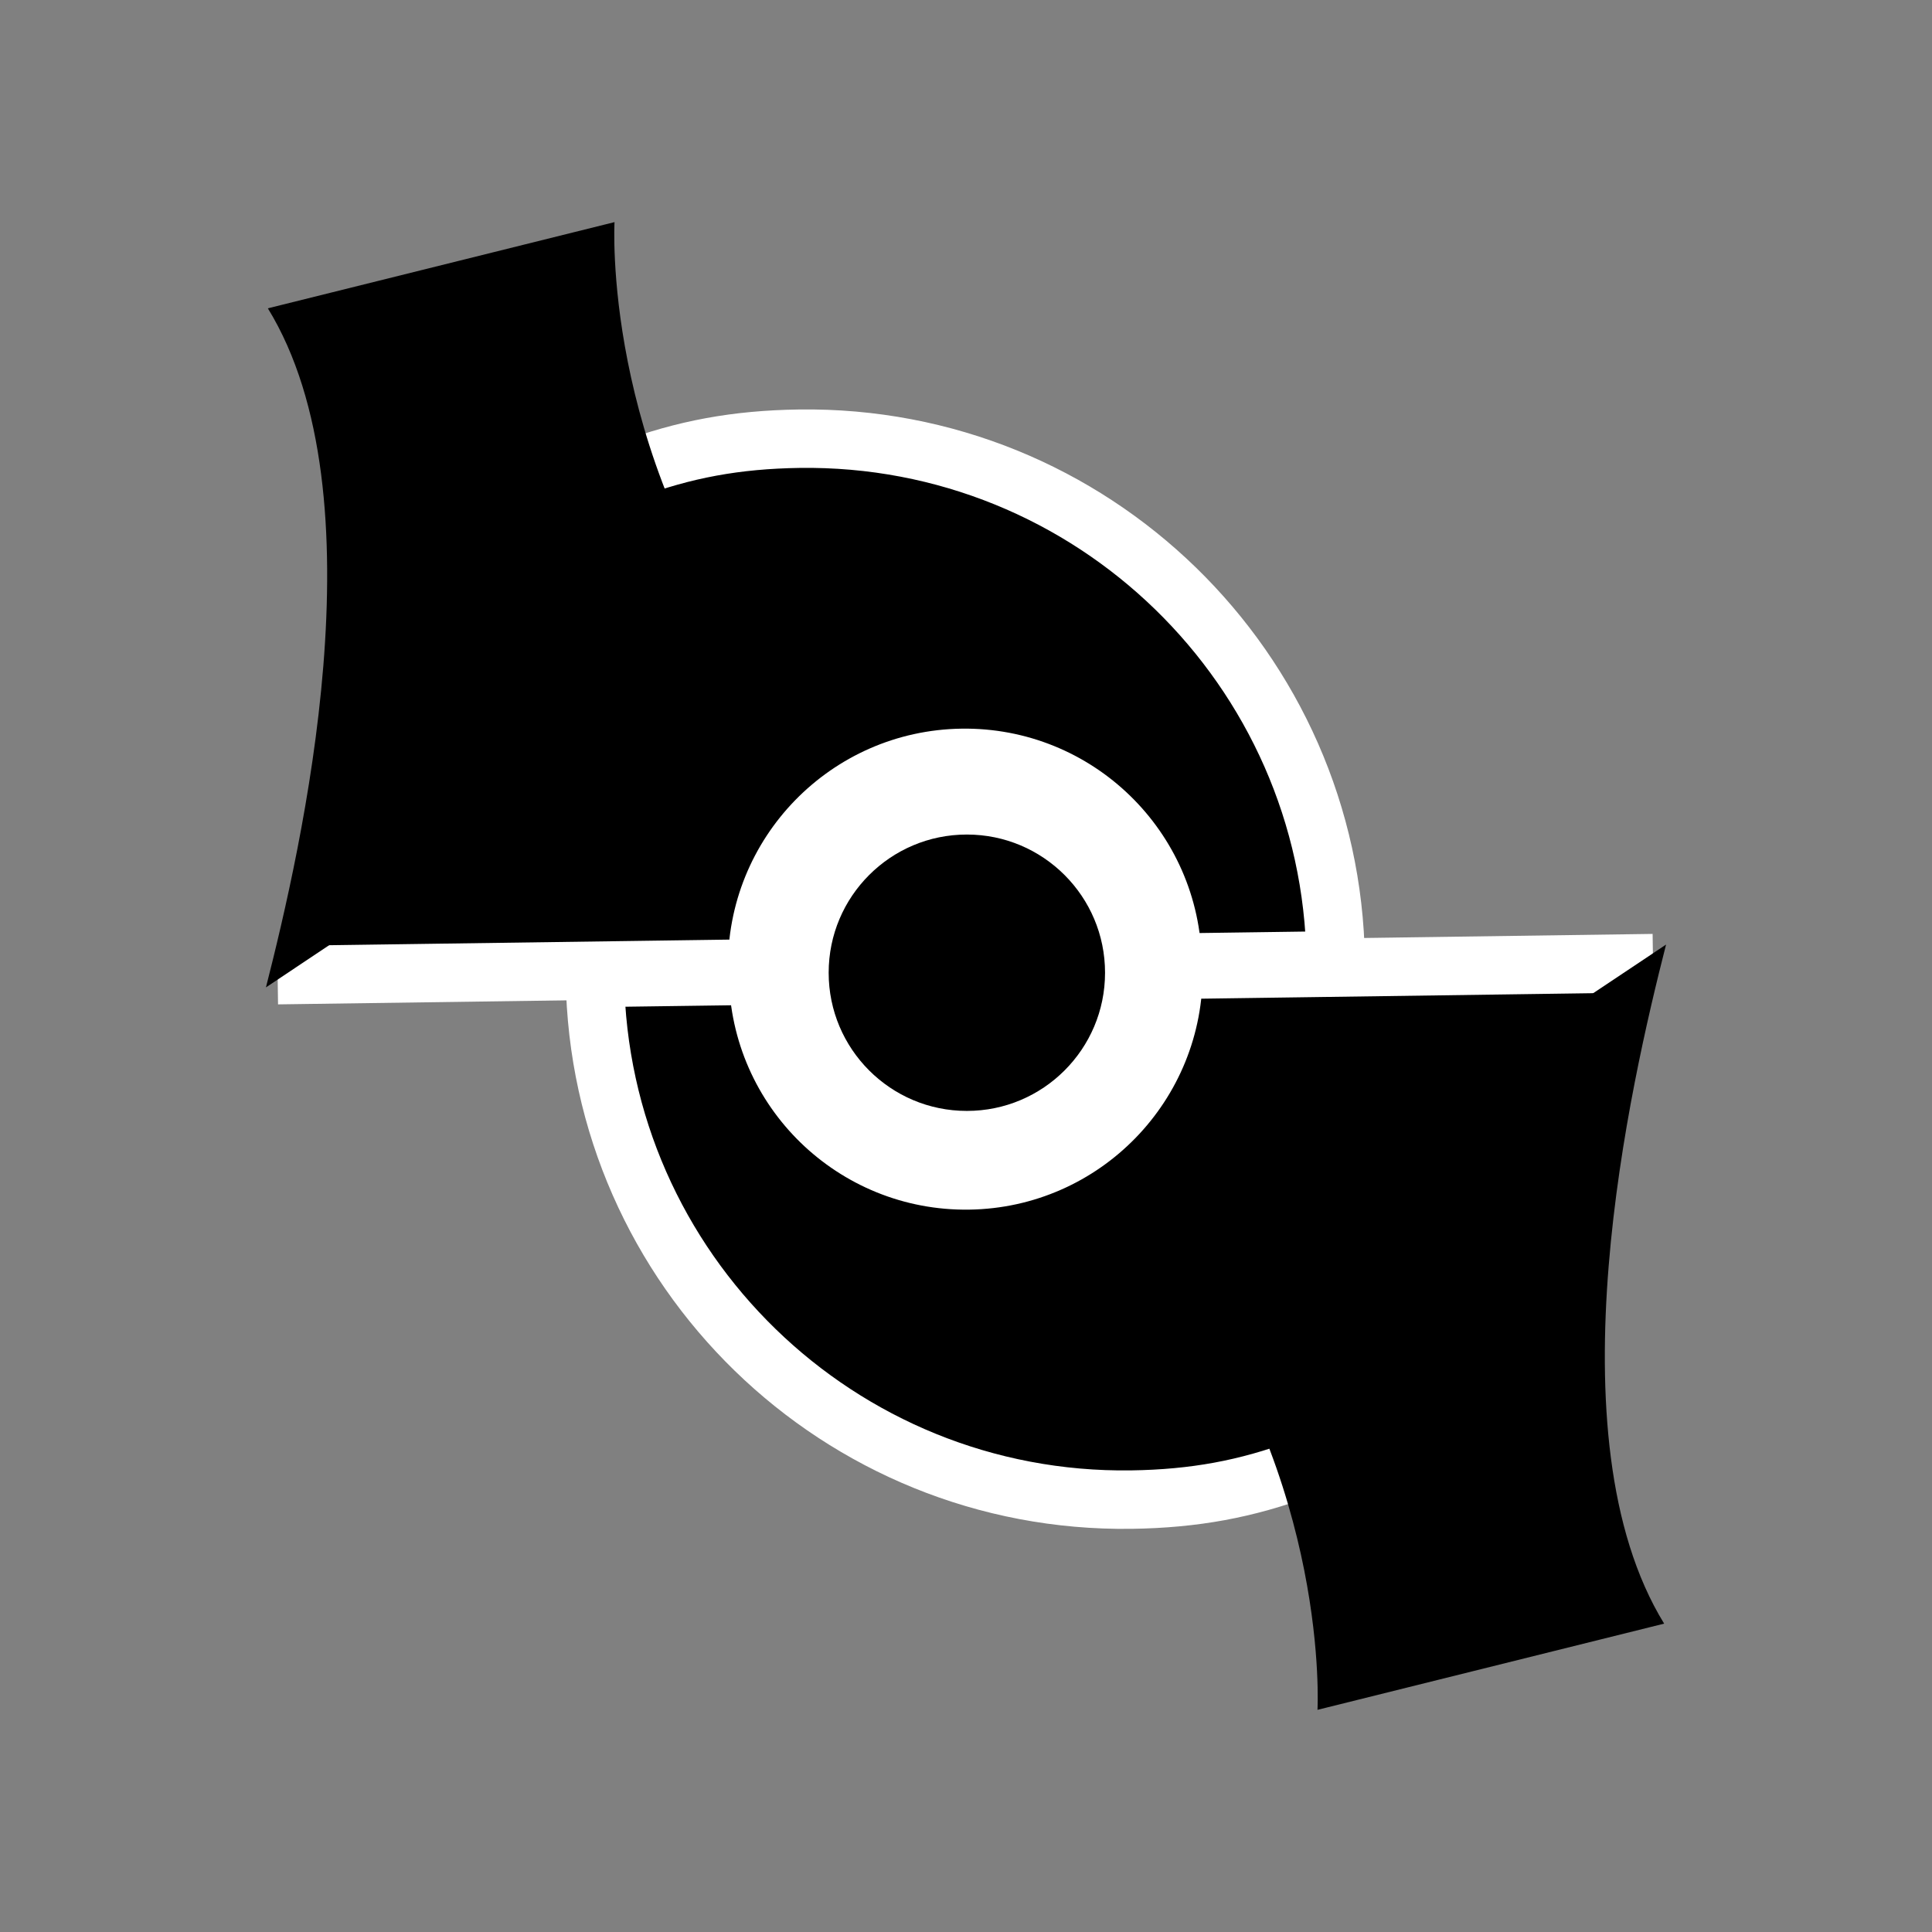 <?xml version="1.0" encoding="UTF-8"?>
<!-- Uploaded to: ICON Repo, www.iconrepo.com, Generator: ICON Repo Mixer Tools -->
<svg width="800px" height="800px" version="1.1" viewBox="144 144 512 512" xmlns="http://www.w3.org/2000/svg">
 <rect x="144" y="144" width="512" height="512" fill="#808080" stroke="none"/>
 <defs>
  <clipPath id="d">
   <path d="m148.09 180h503.81v471.9h-503.81z"/>
  </clipPath>
  <clipPath id="c">
   <path d="m148.09 148.09h503.81v473.91h-503.81z"/>
  </clipPath>
  <clipPath id="b">
   <path d="m148.09 148.09h503.81v503.81h-503.81z"/>
  </clipPath>
  <clipPath id="a">
   <path d="m584 148.09h67.902v503.81h-67.902z"/>
  </clipPath>
 </defs>
 <path d="m582.08 399.25-127.1 1.785c0.414 30.383-23.875 55.383-54.266 55.801-30.398 0.43-55.379-23.867-55.801-54.262l-43.242 0.594c1.09 77.445 64.738 139.33 142.17 138.25 16.629-0.238 30.531-2.797 45.262-8.316"/>
 <g clip-path="url(#d)">
  <path transform="matrix(5.038 0 0 5.038 148.09 148.09)" d="m86.141 49.851-25.228 0.354c0.082 6.031-4.739 10.993-10.771 11.076-6.034 0.085-10.992-4.737-11.076-10.77l-8.583 0.118c0.216 15.372 12.85 27.656 28.219 27.442 3.301-0.047 6.06-0.555 8.984-1.651" fill="none" stroke="#ffffff" stroke-miterlimit="10" stroke-width="3.074"/>
 </g>
 <path d="m217.58 402.44 127.1-1.785c-0.422-30.391 23.871-55.383 54.266-55.801 30.395-0.422 55.383 23.867 55.809 54.266l43.238-0.605c-1.094-77.441-64.734-139.33-142.18-138.25-16.629 0.238-30.531 2.797-45.266 8.316"/>
 <g clip-path="url(#c)">
  <path transform="matrix(5.038 0 0 5.038 148.09 148.09)" d="m13.792 50.484 25.227-0.354c-0.084-6.032 4.738-10.993 10.771-11.076 6.033-0.084 10.993 4.737 11.077 10.771l8.582-0.12c-0.217-15.371-12.849-27.655-28.22-27.44-3.301 0.047-6.06 0.555-8.985 1.651" fill="none" stroke="#ffffff" stroke-miterlimit="10" stroke-width="3.074"/>
 </g>
 <path d="m344.87 318.65 0.18-0.125c-41.586-55.664-38.195-115.66-38.195-115.66l-91.871 22.844c30.5 49.645 8.867 143.19-0.508 179.96"/>
 <path d="m455.13 481.34-0.18 0.125c41.586 55.664 38.195 115.66 38.195 115.66l91.871-22.844c-30.5-49.645-8.867-143.19 0.508-179.96"/>
 <path d="m444.6 401.79c0 24.5-19.863 44.363-44.367 44.363-24.5 0-44.363-19.863-44.363-44.363 0-24.504 19.863-44.367 44.363-44.367 24.504 0 44.367 19.863 44.367 44.367"/>
 <g clip-path="url(#b)">
  <path transform="matrix(5.038 0 0 5.038 148.09 148.09)" d="m58.853 50.356c0 4.863-3.943 8.806-8.806 8.806-4.863 0-8.806-3.943-8.806-8.806 0-4.864 3.943-8.806 8.806-8.806 4.864 0 8.806 3.943 8.806 8.806" fill="none" stroke="#ffffff" stroke-miterlimit="10" stroke-width="3.074"/>
 </g>
 <g clip-path="url(#a)">
  <path transform="matrix(5.038 0 0 5.038 148.09 148.09)" d="m158.56 89.269 7.832-27.428c-6.558-1.875-10.358-8.711-8.484-15.269 1.874-6.561 8.708-10.359 15.27-8.486l2.665-9.33c-16.711-4.771-34.125 4.904-38.899 21.616-1.024 3.589-1.373 6.742-1.139 10.265" fill="none" stroke="#ffffff" stroke-miterlimit="10" stroke-width="3.476"/>
 </g>
</svg>